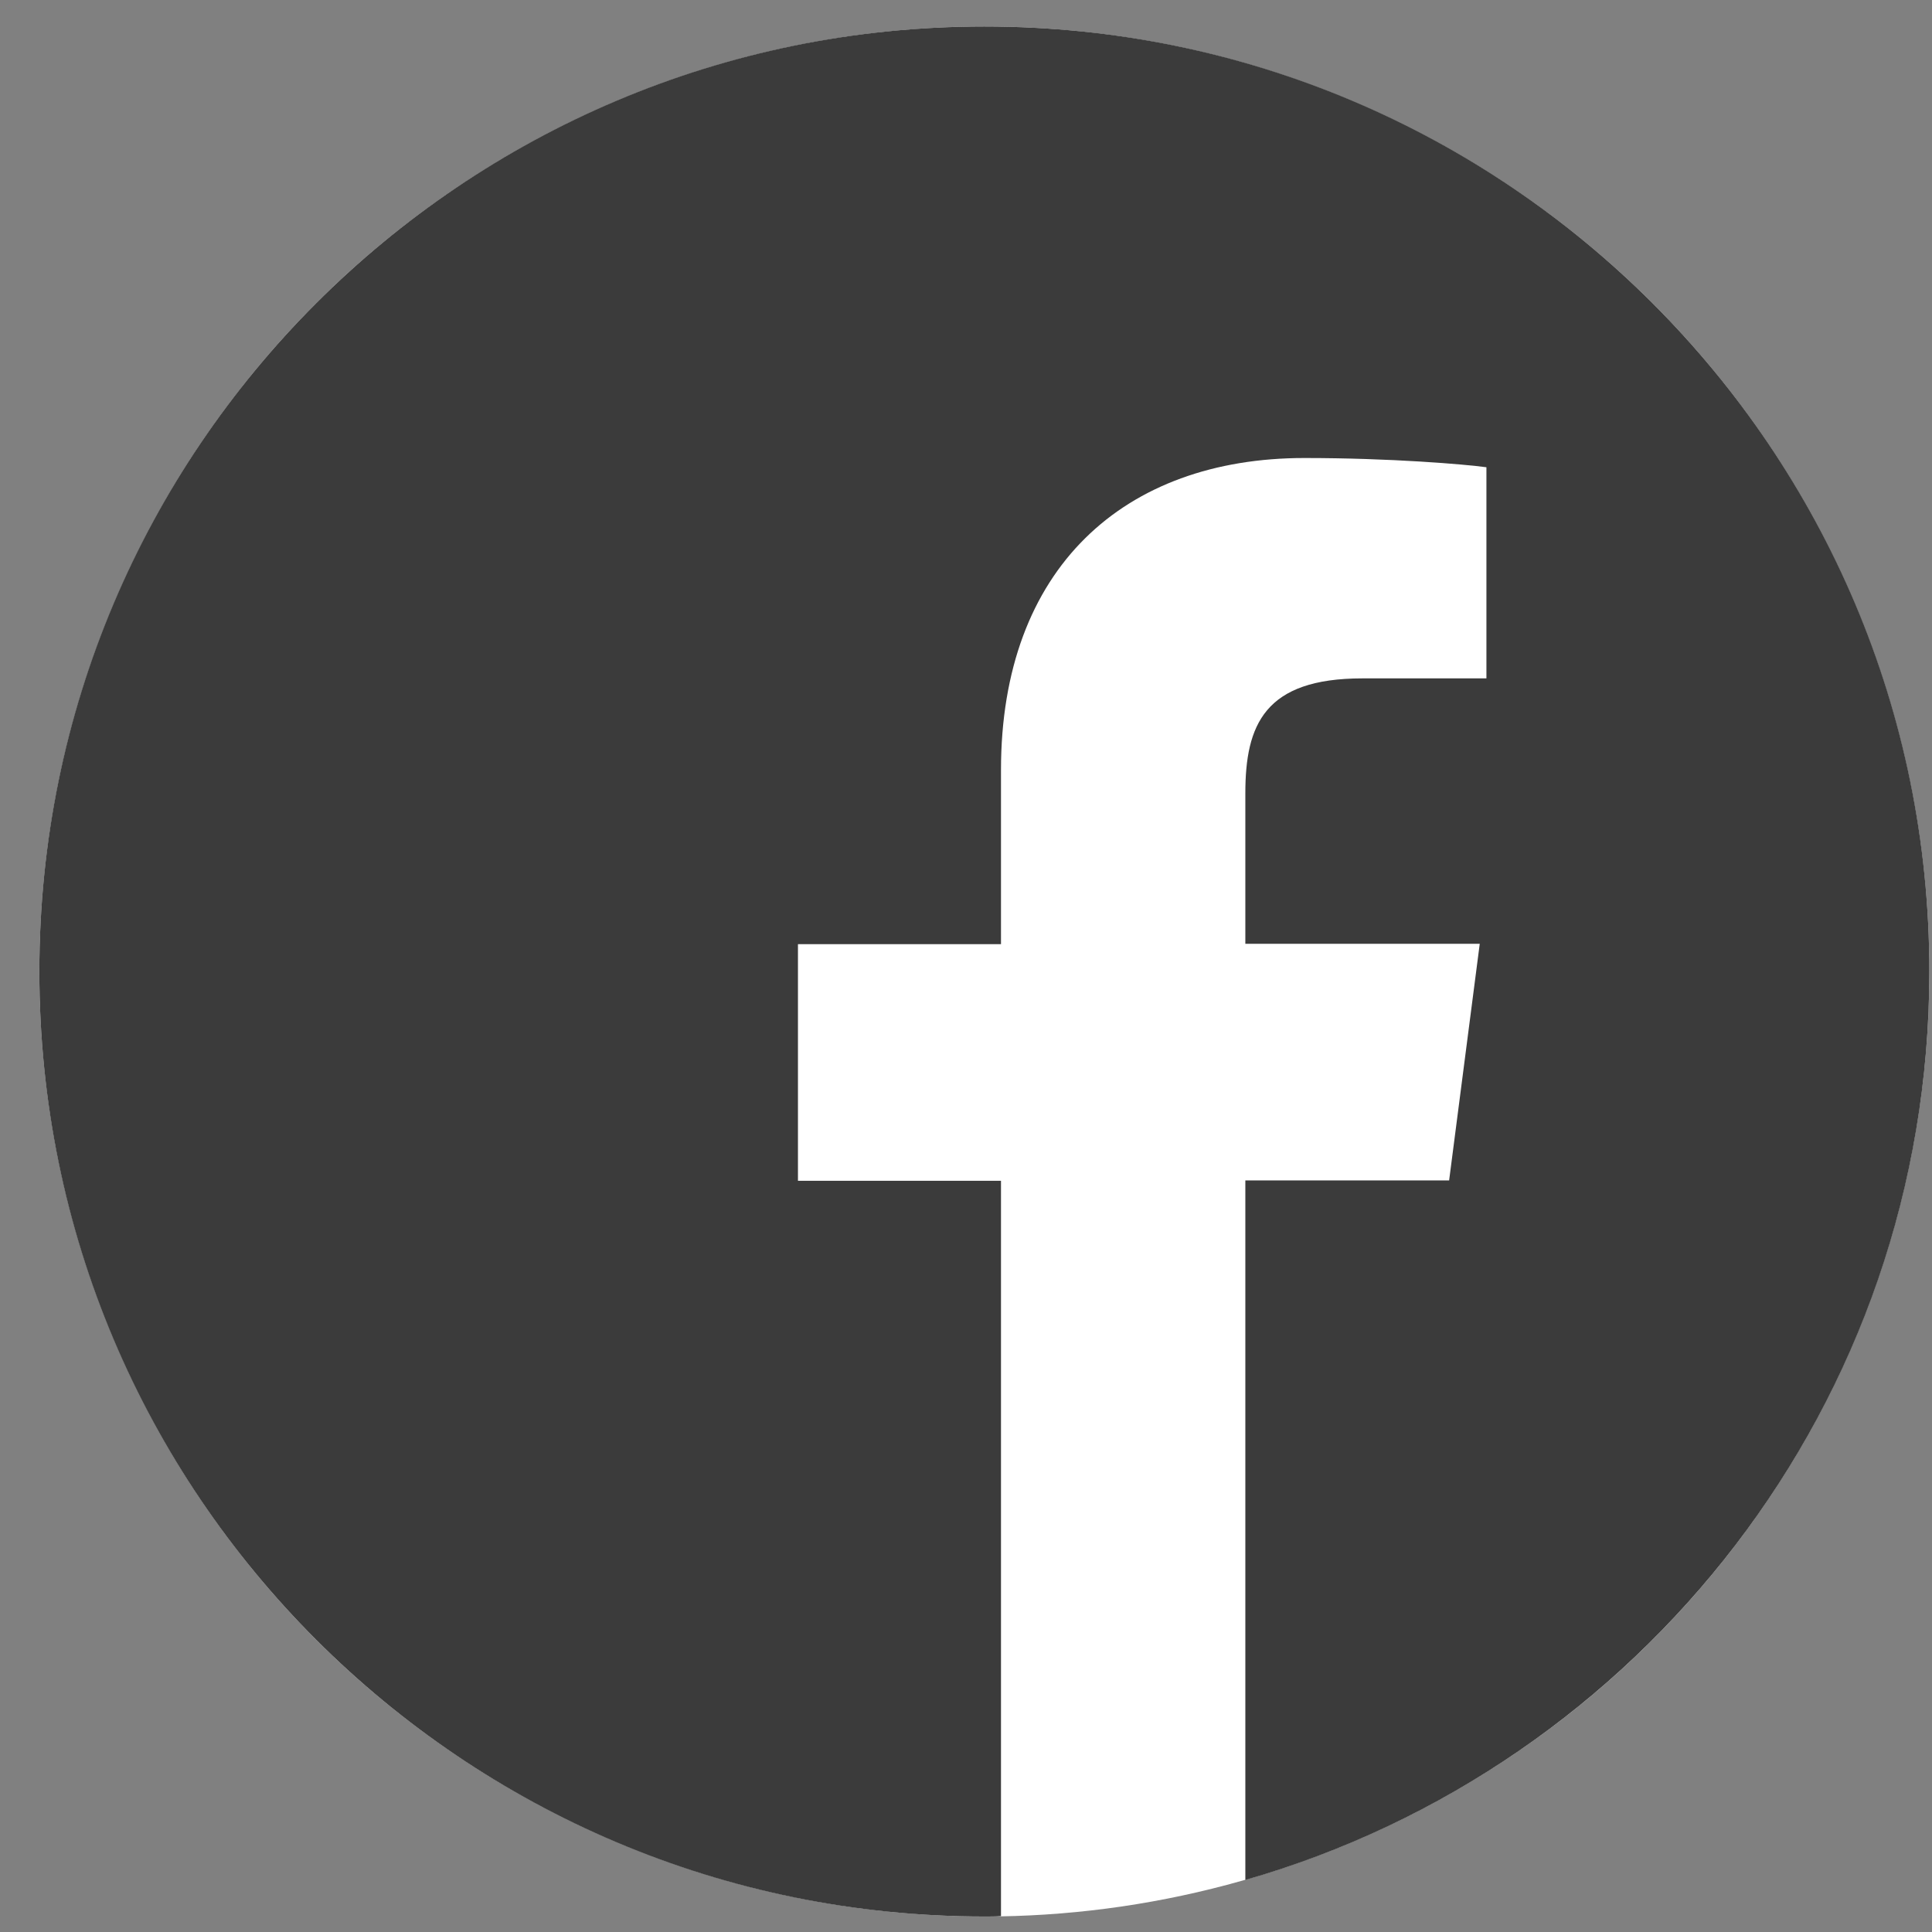 
<svg width="46" height="46" viewBox="0 0 46 46" fill="none" xmlns="http://www.w3.org/2000/svg">
<rect x="0" y="0" width="46" height="46" fill="#808080" stroke="none"/>
<g clip-path="url(#clip0_1_231)">
<circle cx="23.437" cy="23.131" r="22.5" fill="white"/>
<path d="M45.937 23.131C45.937 10.703 35.865 0.631 23.437 0.631C11.01 0.631 0.937 10.703 0.937 23.131C0.937 35.558 11.01 45.631 23.437 45.631C23.569 45.631 23.701 45.631 23.833 45.622V28.114H18.999V22.48H23.833V18.332C23.833 13.524 26.768 10.905 31.058 10.905C33.114 10.905 34.881 11.055 35.391 11.125V16.152H32.437C30.108 16.152 29.651 17.26 29.651 18.886V22.471H35.232L34.503 28.105H29.651V44.761C39.056 42.062 45.937 33.405 45.937 23.131V23.131Z" fill="#3B3B3B"/>
</g>
<defs>
<clipPath id="clip0_1_231">
<rect width="45" height="45" fill="white" transform="translate(0.937 0.631)"/>
</clipPath>
</defs>
</svg>
